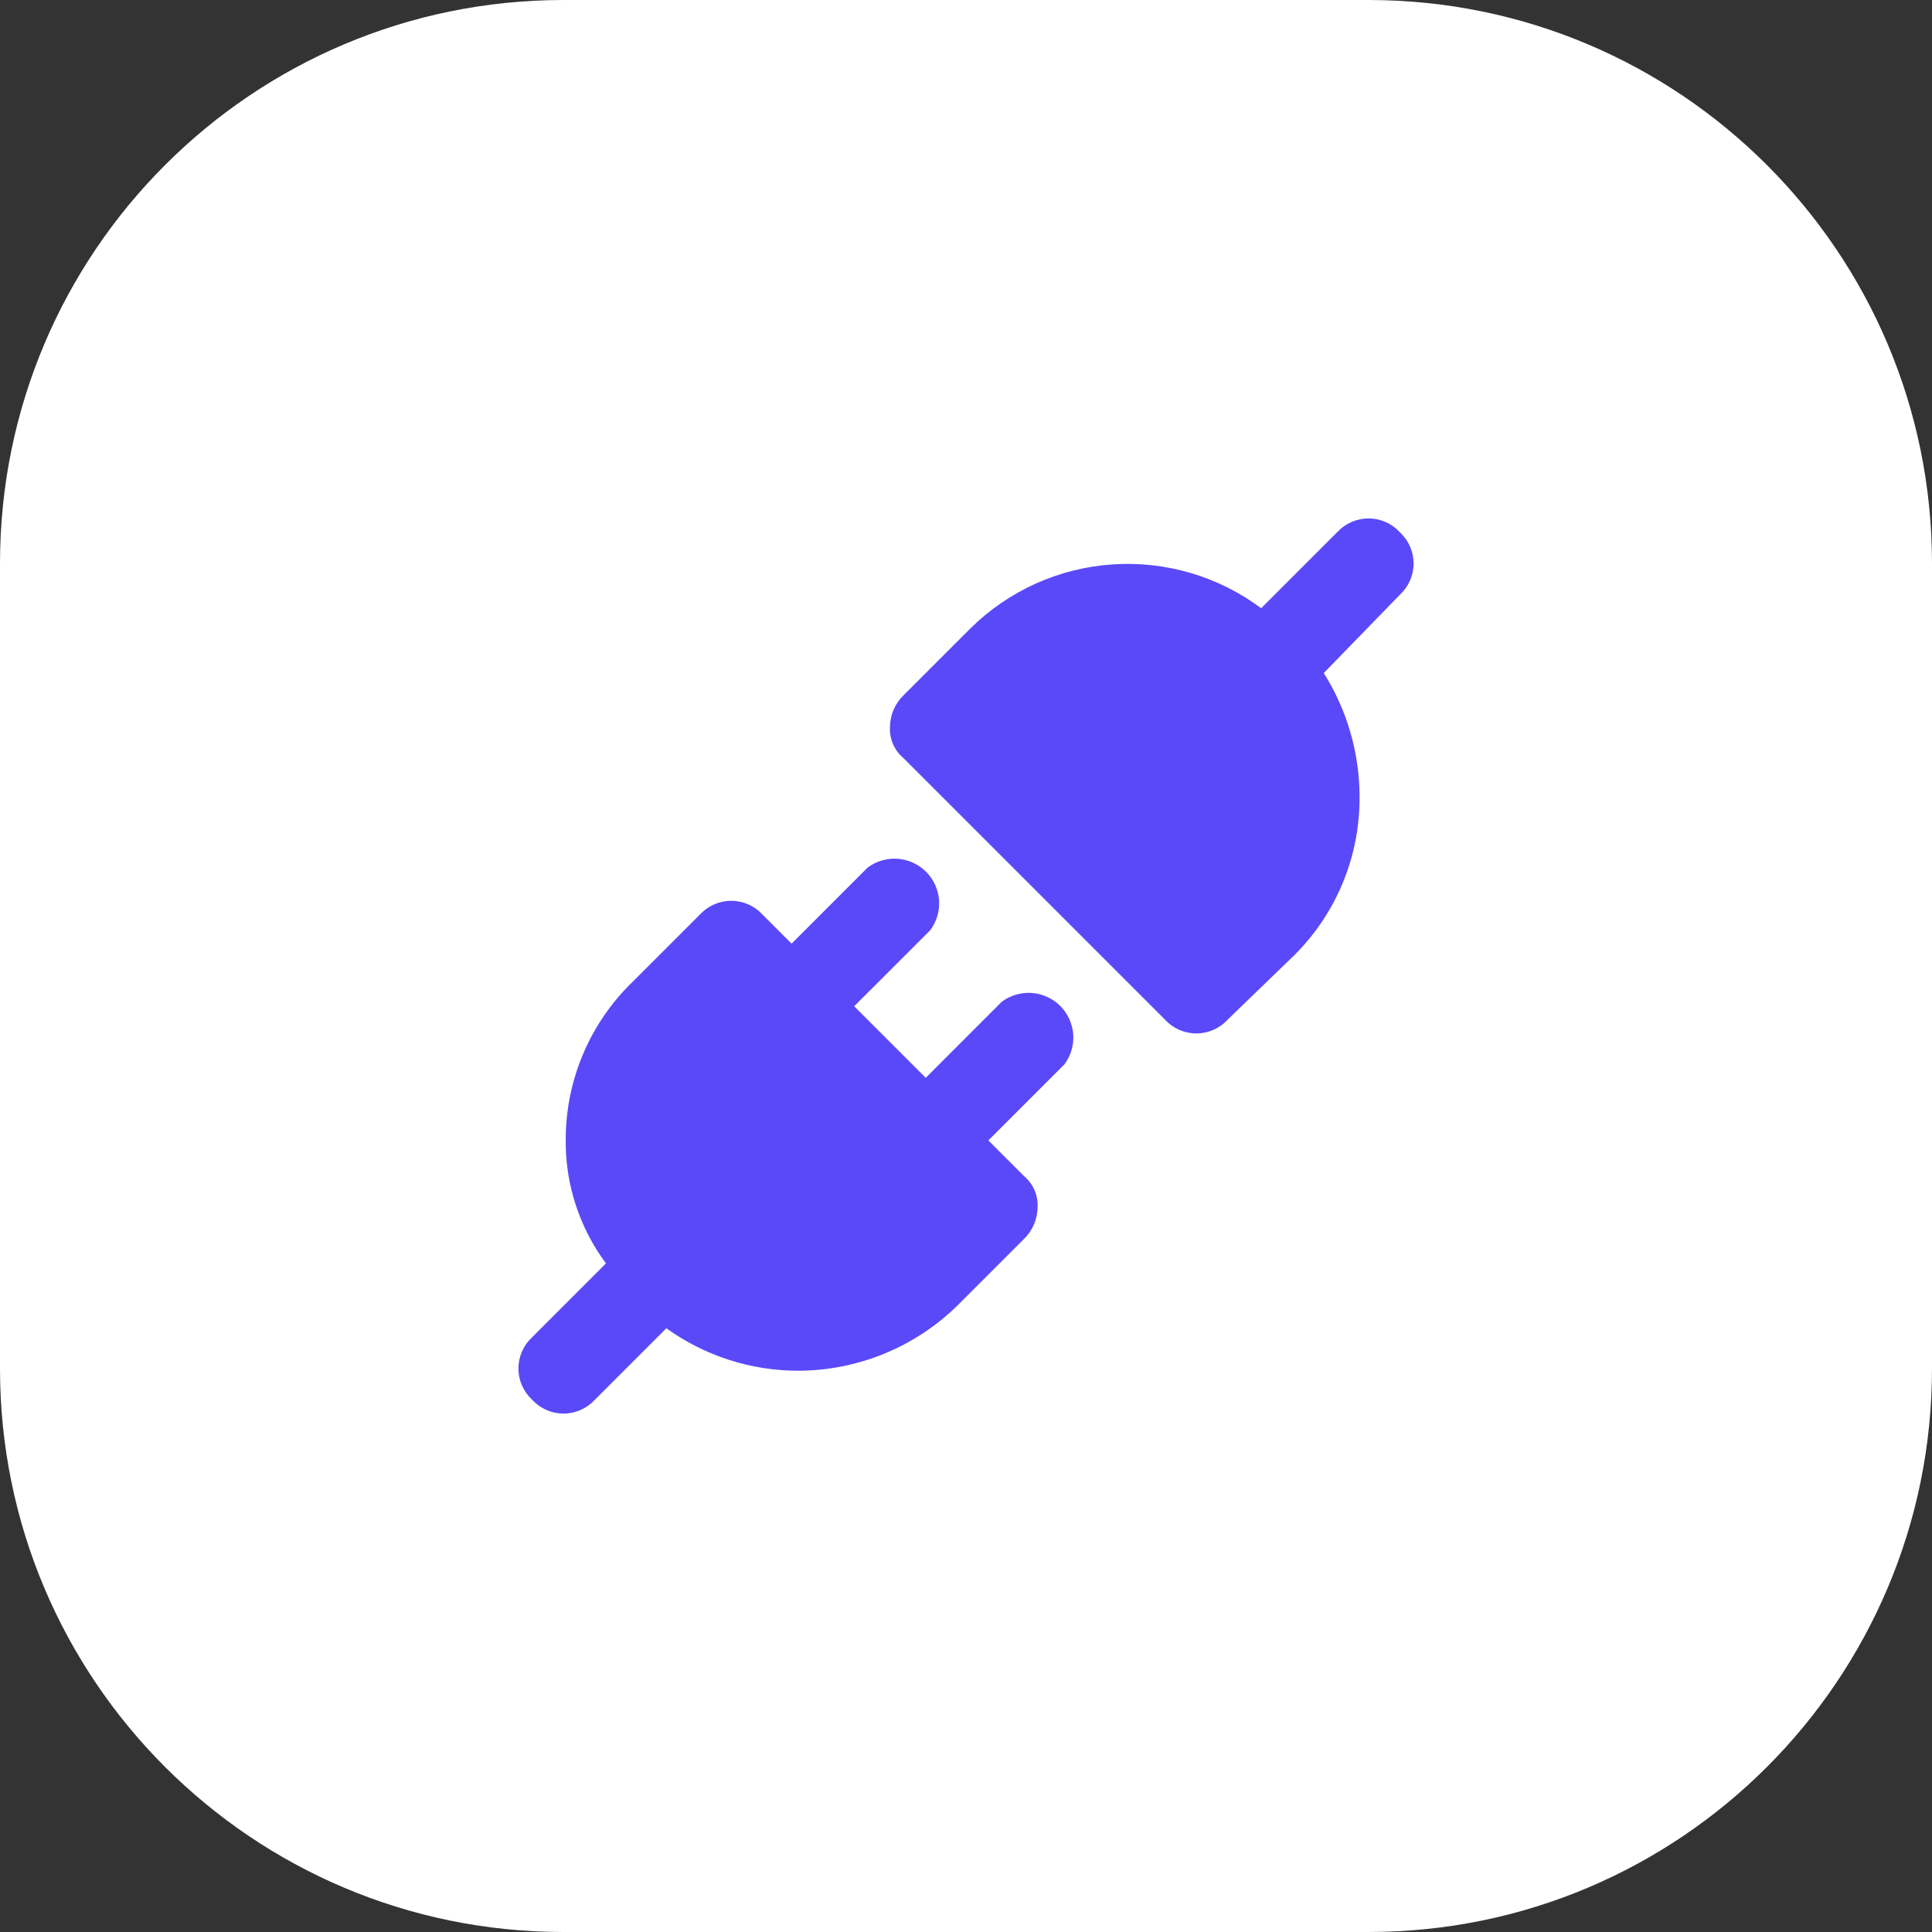 <svg width="72" height="72" viewBox="0 0 72 72" fill="none" xmlns="http://www.w3.org/2000/svg">
<rect x="0" y="0" width="72" height="72" fill="#333333" stroke="none"/>
<path d="M51 0H21C9.402 0 0 9.402 0 21V51C0 62.598 9.402 72 21 72H51C62.598 72 72 62.598 72 51V21C72 9.402 62.598 0 51 0Z" fill="white"/>
<path d="M37.333 37.333L34.5 40.167L31.833 37.5L34.667 34.667C34.907 34.346 35.024 33.949 34.996 33.548C34.967 33.148 34.795 32.772 34.512 32.488C34.228 32.205 33.852 32.033 33.452 32.004C33.051 31.976 32.654 32.093 32.333 32.333L29.5 35.167L28.417 34.083C28.268 33.922 28.088 33.793 27.887 33.704C27.686 33.616 27.469 33.57 27.25 33.57C27.031 33.57 26.814 33.616 26.613 33.704C26.412 33.793 26.232 33.922 26.083 34.083L23.583 36.583C22.798 37.34 22.173 38.245 21.744 39.247C21.314 40.249 21.09 41.327 21.083 42.417C21.053 44.095 21.581 45.737 22.583 47.083L19.833 49.833C19.672 49.982 19.543 50.162 19.454 50.363C19.366 50.564 19.32 50.781 19.32 51C19.32 51.219 19.366 51.436 19.454 51.637C19.543 51.838 19.672 52.018 19.833 52.167C19.982 52.328 20.162 52.457 20.363 52.546C20.564 52.634 20.781 52.68 21 52.68C21.219 52.68 21.436 52.634 21.637 52.546C21.838 52.457 22.018 52.328 22.167 52.167L24.833 49.5C26.266 50.53 27.986 51.084 29.75 51.083C31.962 51.078 34.084 50.211 35.667 48.667L38.167 46.167C38.481 45.859 38.66 45.44 38.667 45C38.68 44.78 38.641 44.56 38.555 44.358C38.468 44.155 38.335 43.975 38.167 43.833L36.833 42.5L39.667 39.667C39.907 39.346 40.024 38.949 39.996 38.548C39.967 38.148 39.795 37.772 39.512 37.488C39.228 37.205 38.852 37.033 38.452 37.004C38.051 36.976 37.654 37.093 37.333 37.333Z" fill="#5A49F8"/>
<path d="M52.167 19.833C52.018 19.672 51.838 19.543 51.637 19.454C51.436 19.366 51.219 19.32 51 19.32C50.781 19.32 50.564 19.366 50.363 19.454C50.162 19.543 49.982 19.672 49.833 19.833L47 22.667C45.403 21.476 43.432 20.897 41.444 21.035C39.457 21.172 37.585 22.017 36.167 23.417L33.667 25.917C33.353 26.224 33.173 26.644 33.167 27.083C33.154 27.303 33.192 27.523 33.279 27.726C33.365 27.928 33.498 28.108 33.667 28.25L43.417 38C43.565 38.162 43.745 38.291 43.946 38.379C44.147 38.467 44.364 38.513 44.583 38.513C44.803 38.513 45.02 38.467 45.221 38.379C45.421 38.291 45.602 38.162 45.75 38L48.25 35.583C49.026 34.807 49.64 33.885 50.055 32.868C50.469 31.853 50.678 30.764 50.667 29.667C50.66 28.044 50.198 26.456 49.333 25.083L52.167 22.167C52.328 22.018 52.457 21.838 52.546 21.637C52.634 21.436 52.68 21.219 52.68 21C52.68 20.781 52.634 20.564 52.546 20.363C52.457 20.162 52.328 19.982 52.167 19.833Z" fill="#5A49F8"/>
</svg>
